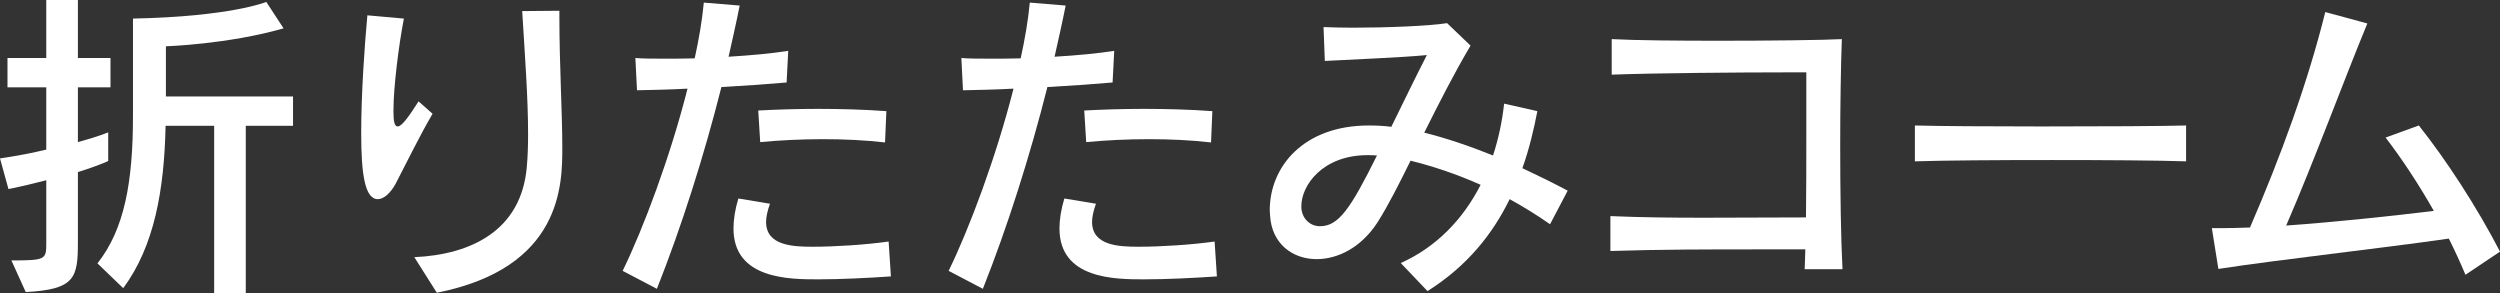 <?xml version="1.0" encoding="utf-8"?>
<!DOCTYPE svg PUBLIC "-//W3C//DTD SVG 1.1//EN" "http://www.w3.org/Graphics/SVG/1.1/DTD/svg11.dtd">
<svg version="1.1" id="レイヤー_1" xmlns="http://www.w3.org/2000/svg" xmlns:xlink="http://www.w3.org/1999/xlink" x="0px"
	 y="0px" width="511.335px" height="60px" viewBox="0 0 511.335 60" style="enable-background:new 0 0 511.335 60;"
	 xml:space="preserve">
<rect x="0" y="0" width="511.335" height="60" fill="#333333" stroke="none"/>
<style type="text/css">
<![CDATA[
	.st0{fill:#FFFFFF;}
]]>
</style>
<g>
	<path class="st0" d="M2.333,53.267c7.067,0,7.132-0.199,7.132-3.601V36.865c-2.333,0.602-4.73,1.203-7.733,1.801L0,32.399
		c3.666-0.532,6.665-1.134,9.464-1.8V17.868H1.532v-6.002h7.932V0h6.469v11.866h6.665v6.002h-6.665v11.199
		c4.198-1.134,6.201-1.999,6.201-1.999v5.867c0,0-1.935,0.931-6.201,2.264v14.268c0,7.335-0.532,9.736-10.667,10.269L2.333,53.267z
		 M43.802,60V25.735h-9.936c-0.268,12.999-2.268,24.601-8.668,33.2l-5.267-5.067c5.535-7.002,7.266-16.665,7.266-30.136V3.8
		c20.001-0.398,27.271-3.401,27.271-3.401L58,5.799c-11.398,3.268-24.065,3.67-24.065,3.67v10.265h26v6.002h-9.667V60H43.802z"/>
	<path class="st0" d="M88.478,23.269c-2.666,4.531-5.201,9.798-7.534,14.268c-1,1.865-2.401,3.198-3.665,3.198
		c-2.67,0-3.401-5.201-3.401-13.532c0-7.867,0.666-17.669,1.264-24.069L82.609,3.8c-1.064,5.466-2.133,14.068-2.133,18.733v0.402
		c0,2.064,0.268,2.93,0.865,2.93c0.801,0,2.202-1.865,4.267-5.133L88.478,23.269z M84.743,52.6c11.731-0.532,21.866-5.53,23-18.399
		c0.199-2.134,0.269-4.401,0.269-6.868c0-7.399-0.667-16.133-1.203-25.064l7.604-0.069v1.203c0,9.798,0.597,19.599,0.597,26.8
		c0,7.534-0.064,24.602-25.666,29.669L84.743,52.6z"/>
	<path class="st0" d="M127.354,55.4c4.268-8.733,9.733-23.334,13.269-37.269c-3.734,0.203-7.335,0.269-10.334,0.333l-0.333-6.599
		C131.552,12,133.555,12,135.888,12c1.935,0,3.999,0,6.201-0.065c0.865-3.934,1.532-7.802,1.865-11.402l7.335,0.602
		c-0.667,3.397-1.467,6.867-2.268,10.468c4.466-0.268,8.867-0.67,12.199-1.203l-0.333,6.47c-3.734,0.333-8.465,0.667-13.333,0.931
		c-3.535,14.003-8.136,28.535-13.199,41.271L127.354,55.4z M182.222,56.533c-4.864,0.334-10.334,0.602-14.865,0.602
		c-5.868,0-17.335,0-17.335-10.398c0-1.869,0.333-3.934,0.999-6.137l6.466,1.069c-0.532,1.467-0.797,2.73-0.797,3.73
		c0,4.868,5.531,5.067,9.533,5.067c4.531,0,10.802-0.398,15.531-1.064L182.222,56.533z M181.022,29.133
		c-3.998-0.464-8.334-0.667-12.666-0.667c-4.336,0-8.737,0.203-12.87,0.602l-0.397-6.466c3.864-0.203,8.001-0.333,12.134-0.333
		c4.734,0,9.464,0.13,14.068,0.464L181.022,29.133z"/>
	<path class="st0" d="M194.03,55.4c4.267-8.733,9.732-23.334,13.268-37.269c-3.734,0.203-7.335,0.269-10.334,0.333l-0.333-6.599
		C198.228,12,200.231,12,202.563,12c1.935,0,3.999,0,6.201-0.065c0.866-3.934,1.532-7.802,1.865-11.402l7.335,0.602
		c-0.666,3.397-1.467,6.867-2.268,10.468c4.466-0.268,8.867-0.67,12.199-1.203l-0.333,6.47c-3.734,0.333-8.465,0.667-13.333,0.931
		c-3.535,14.003-8.136,28.535-13.199,41.271L194.03,55.4z M248.897,56.533c-4.864,0.334-10.334,0.602-14.865,0.602
		c-5.867,0-17.335,0-17.335-10.398c0-1.869,0.333-3.934,0.999-6.137l6.466,1.069c-0.532,1.467-0.797,2.73-0.797,3.73
		c0,4.868,5.531,5.067,9.533,5.067c4.531,0,10.802-0.398,15.532-1.064L248.897,56.533z M247.698,29.133
		c-3.998-0.464-8.334-0.667-12.666-0.667c-4.336,0-8.736,0.203-12.869,0.602l-0.398-6.466c3.864-0.203,8.001-0.333,12.134-0.333
		c4.734,0,9.465,0.13,14.068,0.464L247.698,29.133z"/>
	<path class="st0" d="M317.04,45.866c-2.665-1.865-5.465-3.6-8.265-5.132c-3.467,7.136-8.733,13.734-16.804,18.802l-5.466-5.733
		c7.267-3.268,12.735-8.936,16.336-16.003c-5.067-2.267-10-3.864-14.336-4.933c-2.398,4.868-4.601,9.2-6.665,12.467
		c-3.336,5.267-8.2,7.668-12.536,7.668c-4.934,0-9.2-3.133-9.533-8.936c0-0.333-0.065-0.731-0.065-1.064
		c0-8.867,6.868-17.336,20.266-17.336c1.467,0,3.003,0.069,4.601,0.269c2.467-5.003,4.933-10.135,7.27-14.67
		c-5.669,0.536-15.003,0.869-20.871,1.202l-0.264-6.932c1.531,0.065,3.665,0.13,5.998,0.13c6.733,0,15.535-0.333,19.27-0.931
		l4.799,4.6c-3.401,5.734-6.534,11.932-9.468,17.799c4.535,1.134,9.269,2.735,14.068,4.669c1.068-3.267,1.865-6.867,2.268-10.602
		l6.798,1.532c-0.731,3.803-1.666,7.736-3.063,11.666c3.133,1.468,6.266,3.004,9.265,4.604L317.04,45.866z M266.172,42.534
		c0.134,2.134,1.735,3.734,3.8,3.734c3.799,0,6.2-3.466,11.666-14.467c-0.666-0.068-1.333-0.068-1.93-0.068
		c-9.2,0-13.536,6.201-13.536,10.402V42.534z"/>
	<path class="st0" d="M369.116,55.066c0.068-1.198,0.068-2.597,0.134-4.063h-9.668c-9.732,0-19.867,0-30.2,0.333V44.2
		c6.335,0.269,12.735,0.333,19.07,0.333c7.066,0,14.064-0.064,20.932-0.064c0.069-5.466,0.069-11.334,0.069-16.601V14.8h-4.267
		c-9.136,0-26.471,0.134-35.537,0.468V8.001c4.998,0.265,13.532,0.333,22.065,0.333c10.736,0,21.403-0.134,25.004-0.333
		c-0.199,5.466-0.333,13.468-0.333,21.732c0,9.335,0.134,18.933,0.467,25.333H369.116z"/>
	<path class="st0" d="M447.129,33.001c-5.867-0.199-16.669-0.269-27.535-0.269s-21.801,0.069-27.934,0.269v-7.335
		c4.73,0.134,15.134,0.199,25.865,0.199c12.334,0,24.935-0.065,29.604-0.199V33.001z"/>
	<path class="st0" d="M504.269,56.2c-1-2.397-2.134-4.864-3.401-7.399c-14.401,2.068-34.533,4.267-47.135,6.201l-1.333-8.335h1.865
		c1.801,0,3.8-0.065,5.934-0.134c6.399-14.8,11.801-29.6,15.4-44.066l8.604,2.333c-4.804,11.601-10.87,28.136-16.604,41.335
		c10.269-0.735,22.069-1.999,30.201-2.999c-3.133-5.534-6.6-10.736-9.866-15.003l6.802-2.467
		c5.665,7.136,11.866,16.669,16.601,25.801L504.269,56.2z"/>
</g>
</svg>

